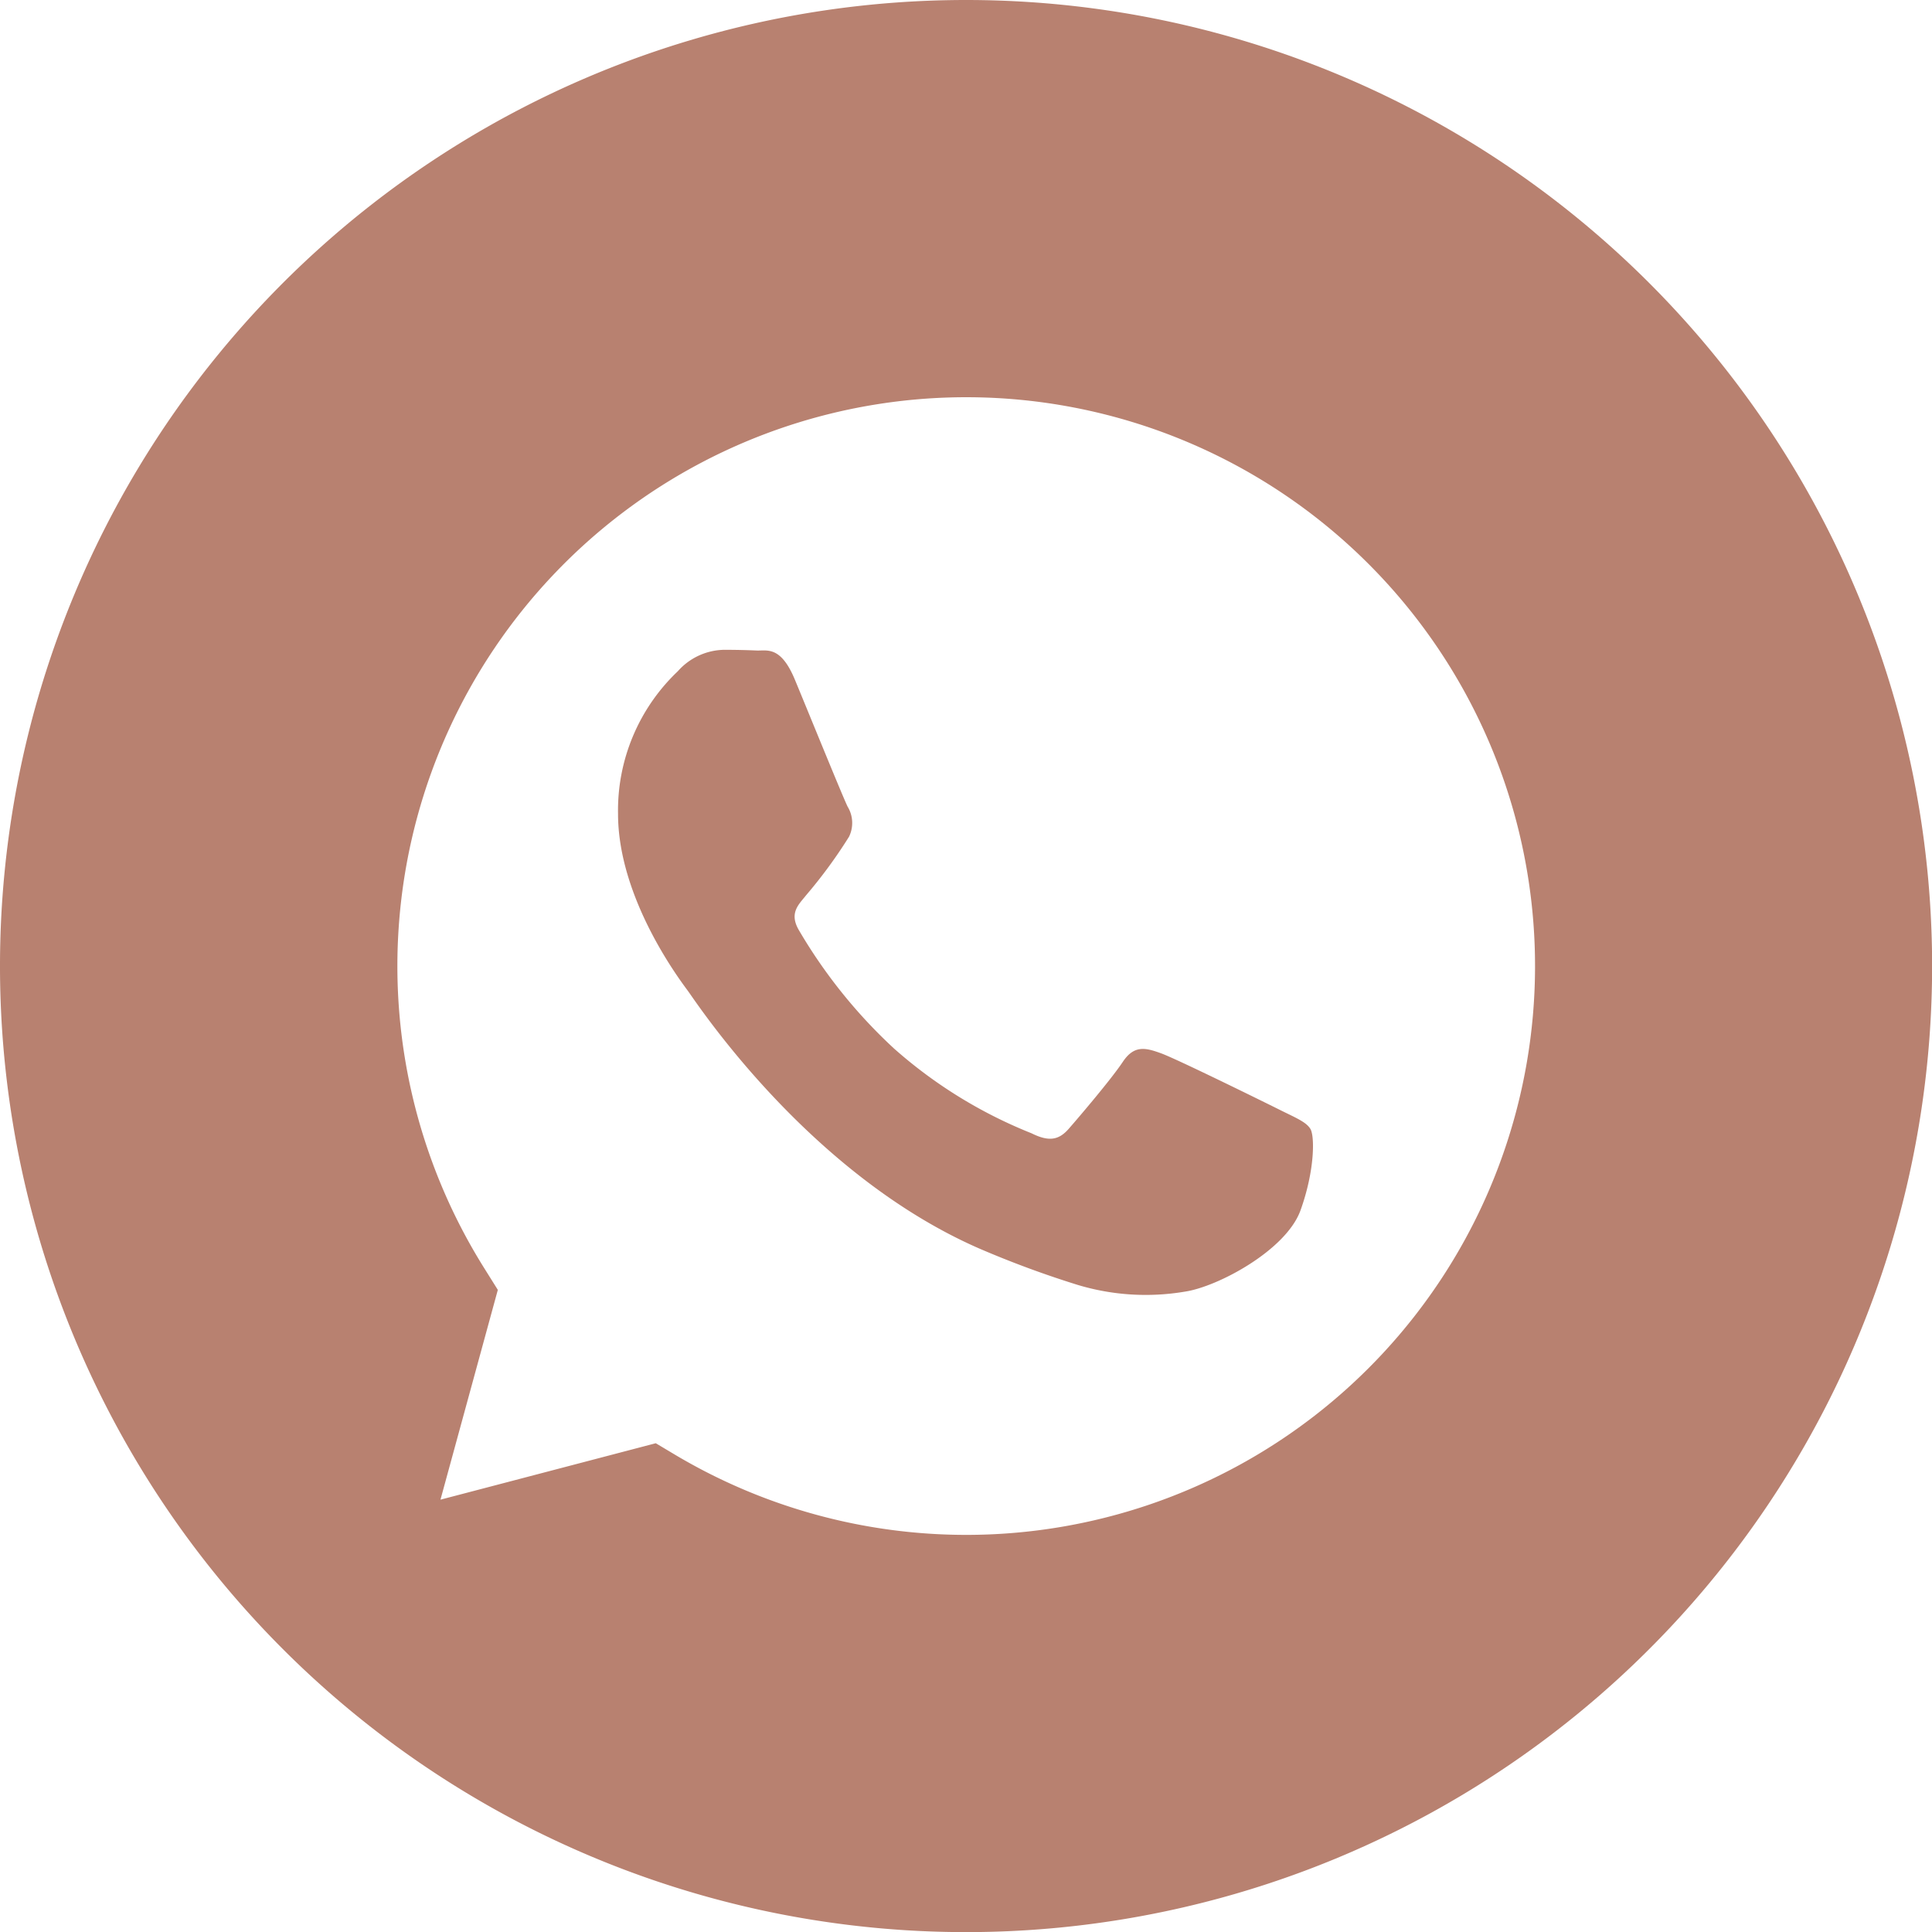 <?xml version="1.0" encoding="UTF-8"?> <svg xmlns="http://www.w3.org/2000/svg" id="Слой_1" data-name="Слой 1" viewBox="0 0 168.43 168.43"> <defs> <style>.cls-1{fill:#b88170;}</style> </defs> <path class="cls-1" d="M158.88,951.43c-1.49-.74-8.82-4.35-10.19-4.85s-2.36-.74-3.35.75-3.85,4.85-4.72,5.84-1.74,1.12-3.23.38a40.88,40.88,0,0,1-12-7.4,45,45,0,0,1-8.29-10.32c-.87-1.5,0-2.23.65-3.05a42.54,42.54,0,0,0,3.73-5.09,2.74,2.74,0,0,0-.12-2.61c-.38-.75-3.36-8.08-4.6-11.07s-2.44-2.51-3.35-2.55-1.87-.06-2.86-.06a5.51,5.51,0,0,0-4,1.87,16.72,16.72,0,0,0-5.21,12.43c0,7.33,5.34,14.42,6.08,15.42s10.52,16,25.47,22.5a86.9,86.9,0,0,0,8.5,3.14,20.55,20.55,0,0,0,9.39.59c2.86-.43,8.81-3.61,10.06-7.09s1.24-6.46.86-7.09S160.37,952.18,158.88,951.43Z" transform="translate(-47.46 -854.75)"></path> <path class="cls-1" d="M131.68,854.75A84.22,84.22,0,1,0,215.9,939,84.22,84.22,0,0,0,131.68,854.75Zm0,133.81h0a49.64,49.64,0,0,1-25.24-6.91l-1.81-1.08-18.77,4.92,5-18.29-1.17-1.87a49.59,49.59,0,1,1,42,23.23Z" transform="translate(-47.46 -854.75)"></path> </svg> 